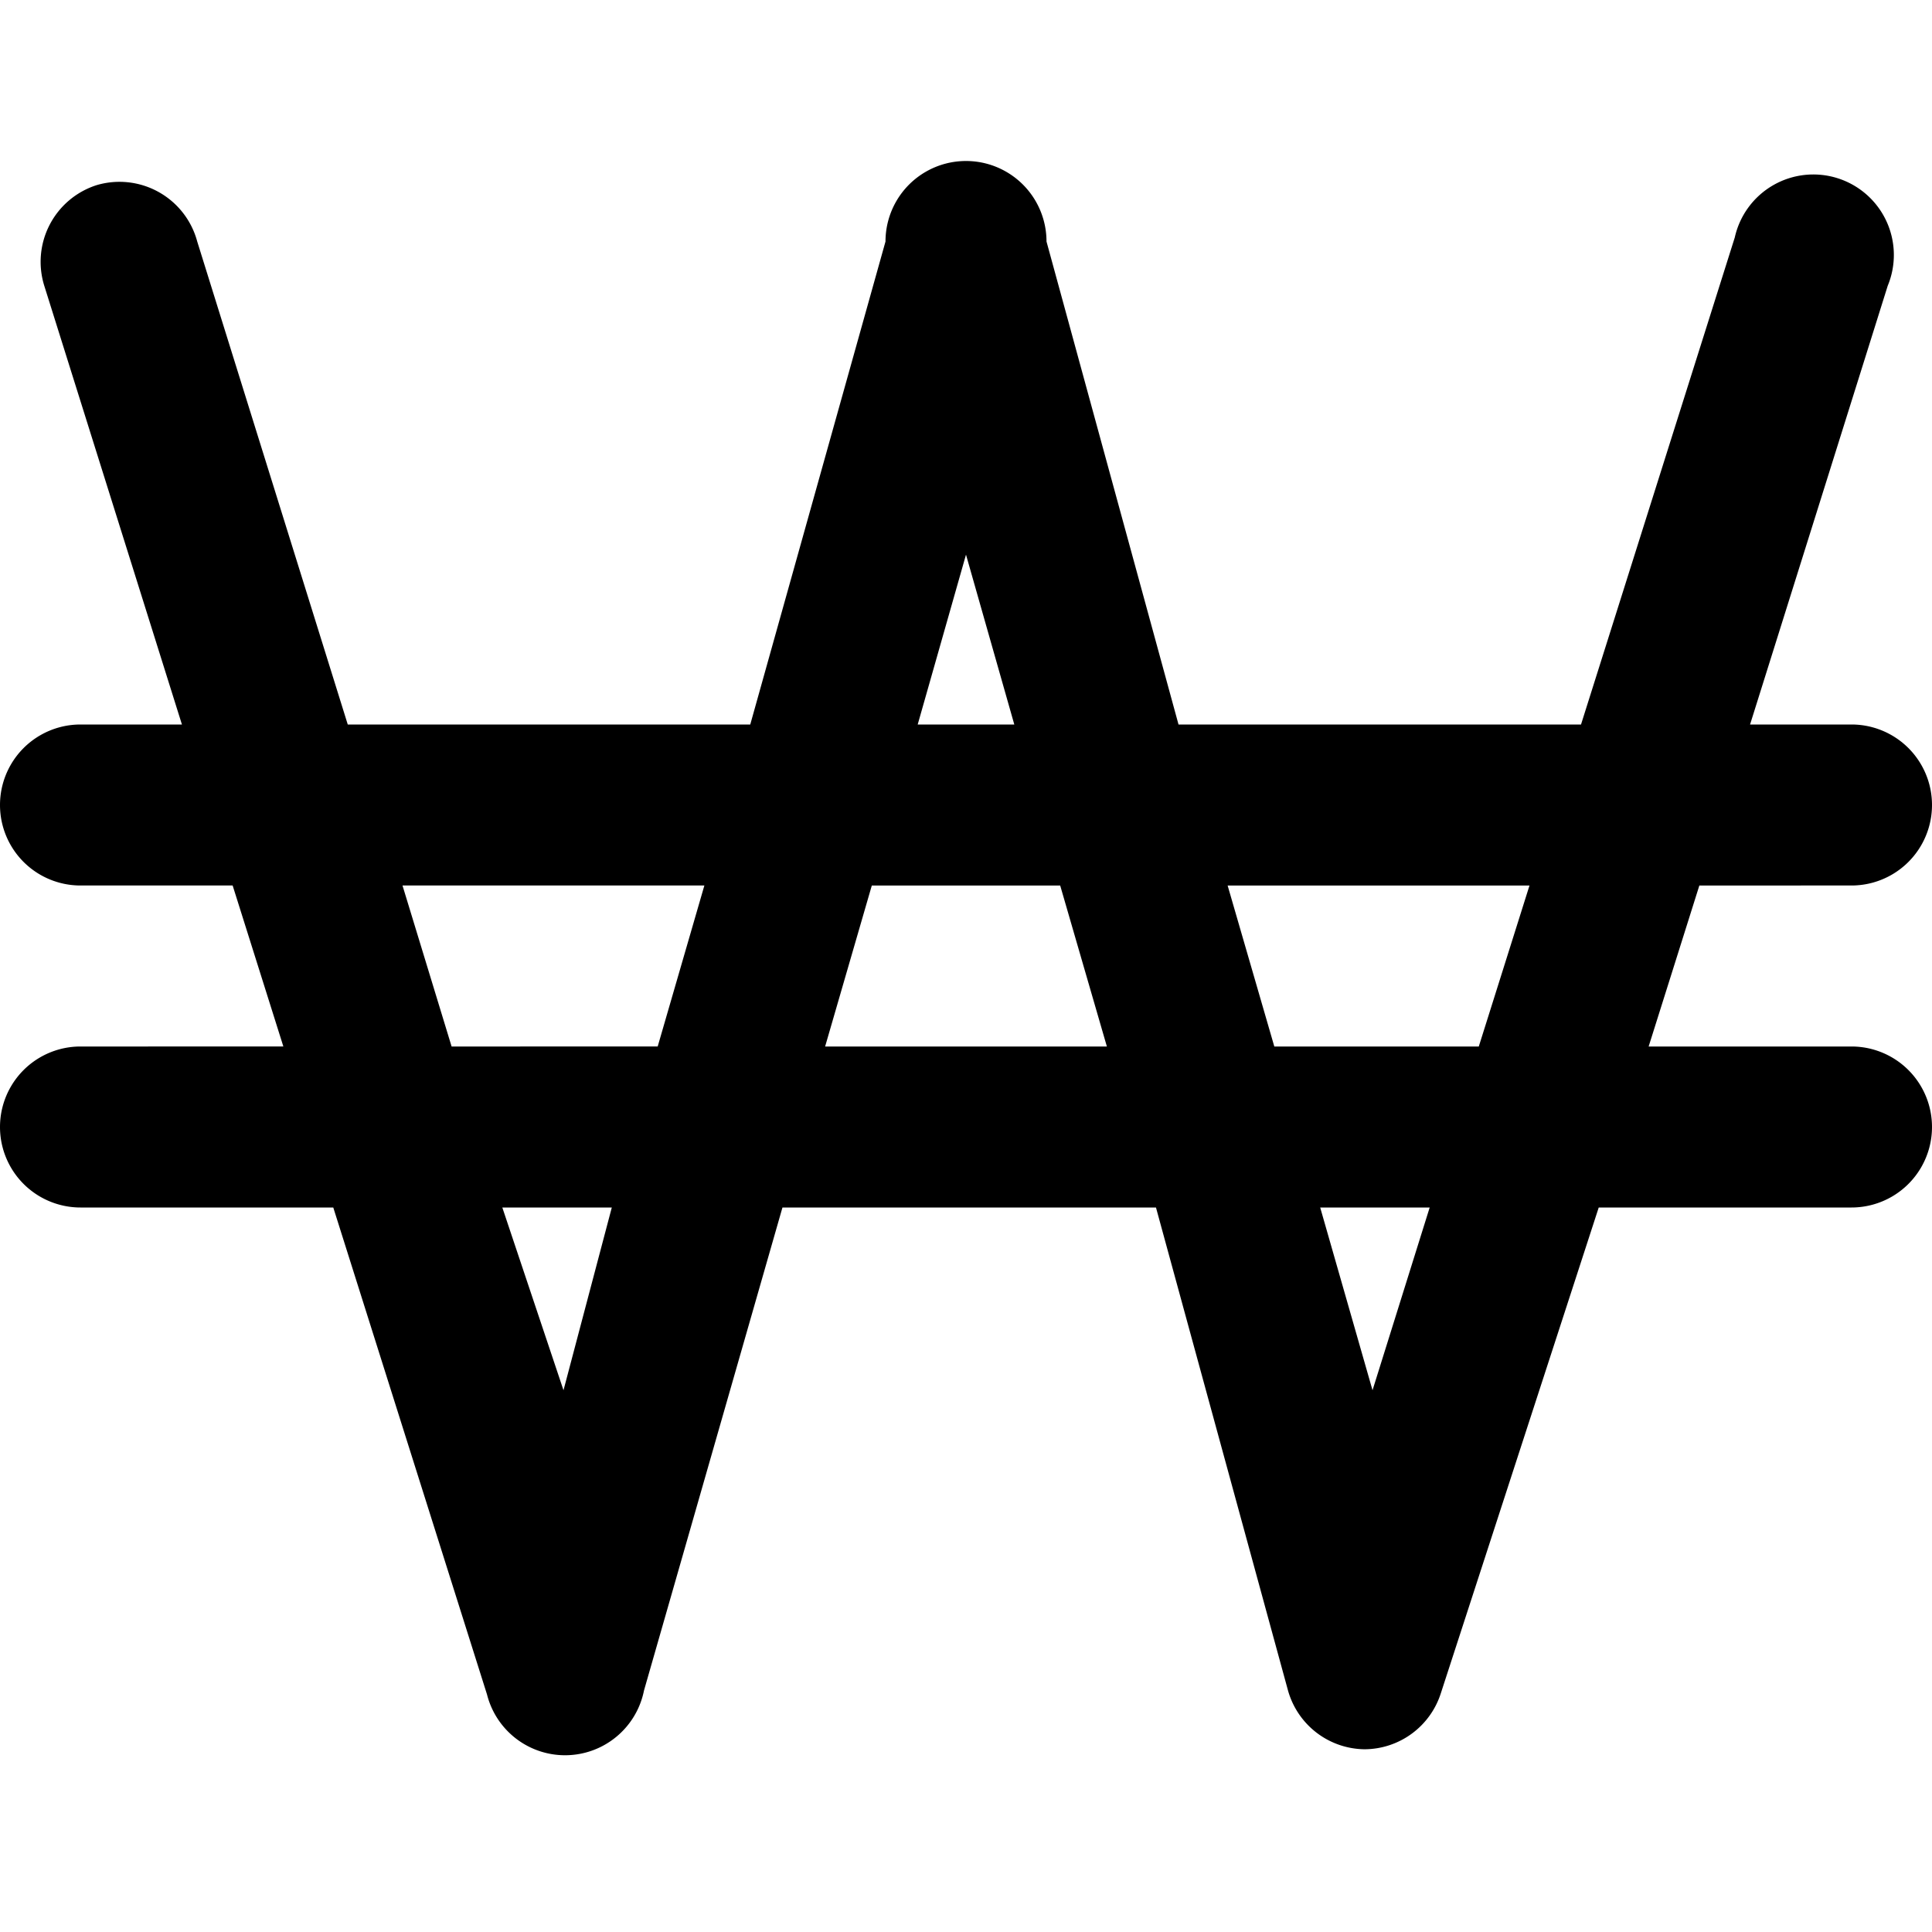 <svg xmlns="http://www.w3.org/2000/svg" viewBox="0 0 24 24"><path d="M23 13h-2.52l0.63 -2H23a1 1 0 0 0 0 -2h-1.26l1.71 -5.45a1 1 0 1 0 -1.9 -0.6L19.64 9h-5L13 3a1 1 0 0 0 -2 0L9.32 9h-5L2.45 3a1 1 0 0 0 -1.25 -0.7 1 1 0 0 0 -0.65 1.25L2.26 9H1a1 1 0 0 0 0 2h1.89l0.63 2H1a1 1 0 0 0 0 2h3.14l1.91 6.05A1 1 0 0 0 8 21l1.72 -6h4.64L16 21a1 1 0 0 0 0.95 0.73 1 1 0 0 0 0.95 -0.7L19.86 15H23a1 1 0 0 0 0 -2Zm-4 -2 -0.63 2h-2.54l-0.58 -2Zm-7 -4.11L12.6 9h-1.2ZM5 11h3.75l-0.58 2H5.61Zm2 6.27L6.24 15H7.6ZM10.25 13l0.58 -2h2.34l0.58 2Zm6.8 4.27L16.4 15h1.36Z" fill="#000000" stroke-width="1"></path></svg>
